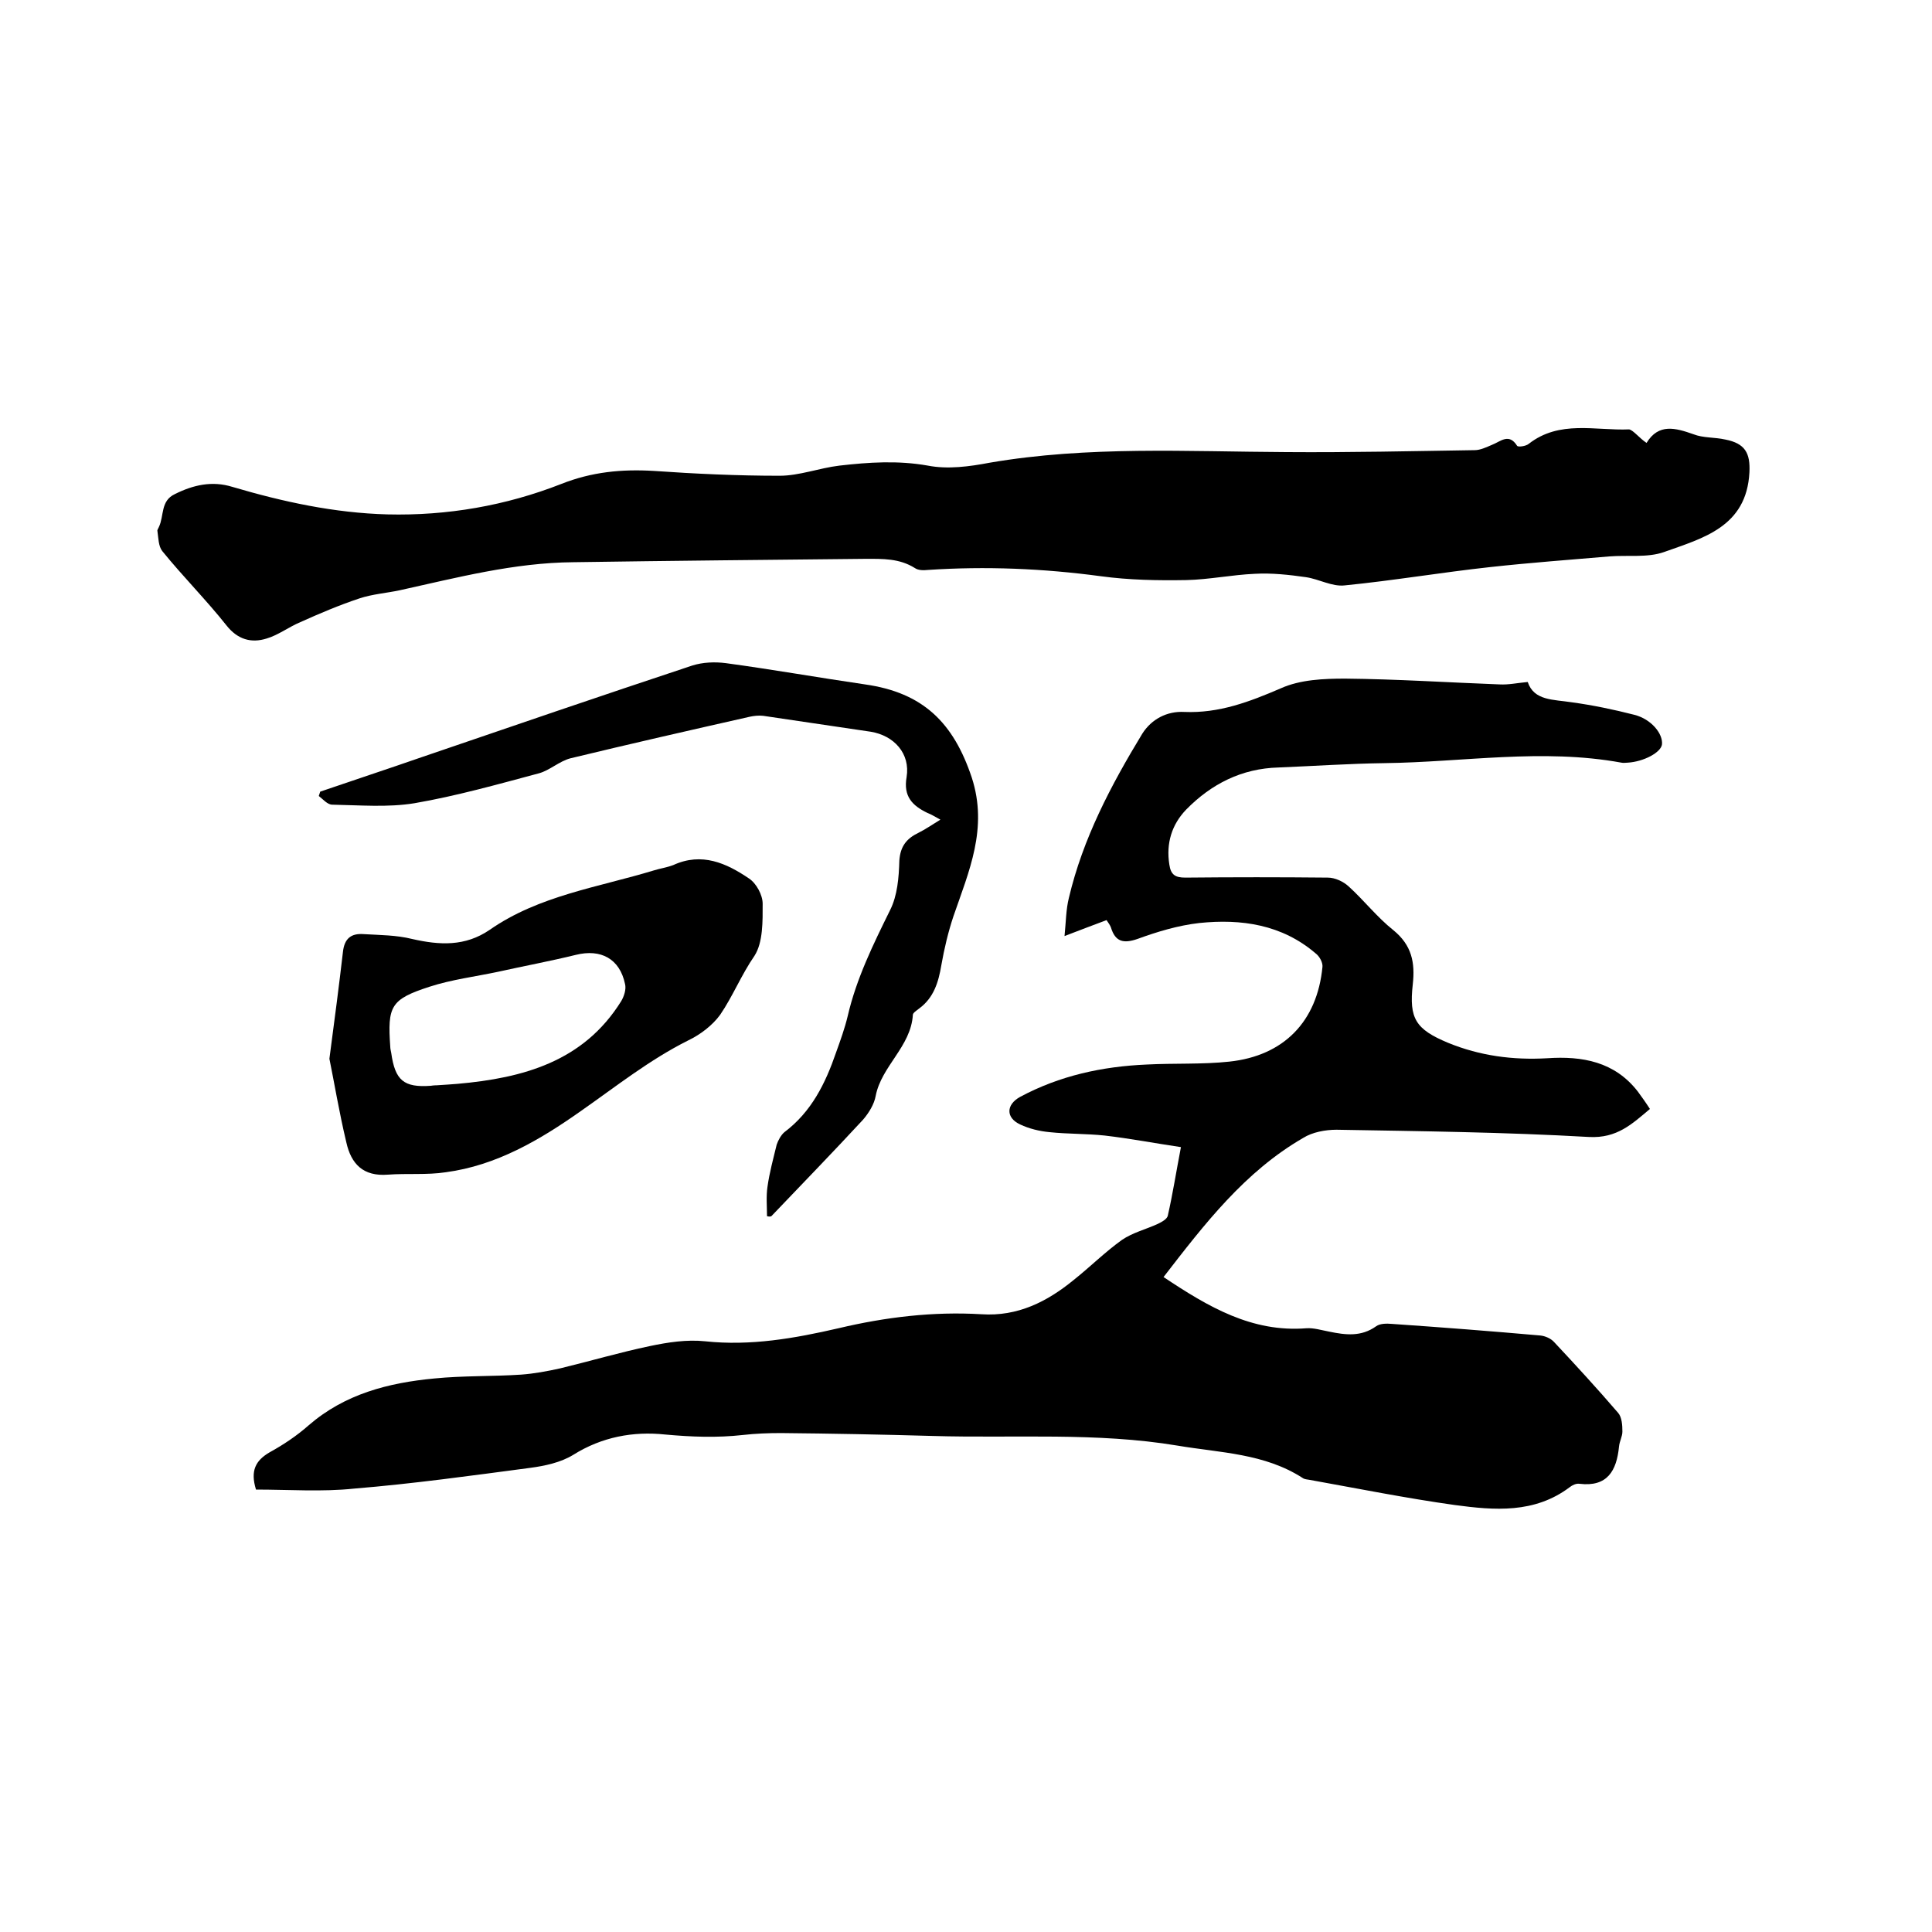 <svg enable-background="new 0 0 400 400" viewBox="0 0 400 400" xmlns="http://www.w3.org/2000/svg"><path d="m53 308.4c-1.2-3.9-.1-6 2.8-7.7 2.9-1.6 5.6-3.4 8.1-5.6 7.5-6.5 16.5-8.8 26-9.7 6-.6 12-.4 18-.8 2.7-.2 5.4-.7 8.1-1.3 6.2-1.5 12.3-3.3 18.5-4.6 3.8-.8 7.7-1.4 11.5-1 9.4 1 18.5-.6 27.6-2.7 9.7-2.3 19.6-3.5 29.6-2.9 7.5.5 13.6-2.6 19.1-7.1 3.4-2.7 6.5-5.8 10-8.3 2.2-1.5 5-2.2 7.4-3.3.8-.4 2-1 2.1-1.8 1-4.4 1.7-8.9 2.7-14.1-5.4-.8-10.6-1.8-15.8-2.4-3.8-.4-7.6-.3-11.4-.7-2.1-.2-4.2-.7-6.1-1.6-3-1.4-2.9-4.1 0-5.7 8.2-4.4 17-6.3 26.2-6.7 5.7-.3 11.5 0 17.1-.6 11.3-1.2 18.2-8.3 19.3-19.6.1-.9-.6-2.2-1.4-2.8-7-6-15.4-7.2-24.1-6.3-4.4.5-8.7 1.8-12.8 3.3-2.9 1-4.6.6-5.5-2.4-.2-.5-.5-.9-.9-1.5-2.7 1-5.3 2-8.7 3.3.3-3 .3-5.5.9-7.9 2.9-12.3 8.7-23.3 15.2-34 1.9-3 5.1-4.7 8.7-4.5 7.2.3 13.5-2.1 20-4.9 4-1.8 8.9-2 13.3-2 10.7.1 21.3.8 32 1.2 1.8.1 3.6-.3 5.8-.5 1.3 3.9 5.3 3.6 9.1 4.2 4.4.6 8.7 1.5 13 2.6 3.5.9 5.9 3.9 5.7 6.1-.2 1.7-3.8 3.6-7.1 3.8-.4 0-.9.1-1.3 0-16.4-3-32.7-.1-49.1.1-7.3.1-14.6.6-21.9.9-7.6.2-13.9 3.4-19.1 8.7-3 3.1-4.2 7-3.5 11.4.3 2.1 1.2 2.7 3.3 2.7 9.8-.1 19.7-.1 29.5 0 1.5 0 3.2.8 4.3 1.8 3.2 2.9 5.9 6.4 9.3 9.1 3.8 3.1 4.5 6.7 4 11.2-.8 7.1.6 9.3 7.3 12.1 6.6 2.7 13.4 3.6 20.5 3.2 7.3-.5 14 .7 18.8 6.9.8 1.1 1.6 2.2 2.5 3.6-3.7 3.1-6.8 6.1-12.6 5.8-17.4-1-34.9-1.2-52.3-1.5-2.3 0-5 .5-6.9 1.7-12.1 7-20.4 17.8-28.9 28.8 9.3 6.2 18.3 11.5 29.6 10.6 1.5-.1 3.1.4 4.7.7 3.4.7 6.6 1.1 9.7-1.1.8-.6 2.2-.6 3.3-.5 10.2.7 20.5 1.5 30.7 2.4 1 .1 2.2.6 2.9 1.4 4.5 4.8 8.9 9.6 13.2 14.6.8.9.9 2.6.9 3.9 0 1-.6 2-.7 3.1-.5 5-2.4 8.4-8.2 7.7-.7-.1-1.5.3-2 .7-7.3 5.5-15.6 4.8-23.8 3.7-10-1.4-20-3.4-30-5.2-.5-.1-1.1-.1-1.5-.4-7.9-5.1-17-5.2-25.9-6.7-16.8-2.8-33.8-1.5-50.7-2-10.5-.3-20.9-.5-31.4-.6-2.6 0-5.3.1-7.9.4-5.4.6-10.6.4-16.1-.1-6.6-.7-13.1.5-19 4.2-2.6 1.6-5.9 2.3-8.9 2.7-12.1 1.6-24.3 3.3-36.5 4.3-6.6.7-13.5.2-20.3.2z"/><path d="m340.9 91.7c2.5-4.1 6-3.1 9.7-1.8 2 .8 4.4.6 6.6 1.1 4.1.8 5.2 2.8 5 6.8-.6 11.3-9.6 13.6-17.7 16.5-3.4 1.2-7.5.6-11.3.9-8.2.7-16.4 1.3-24.6 2.2-10.1 1.1-20.1 2.8-30.2 3.8-2.6.3-5.3-1.3-8-1.7-3.5-.5-7.1-.9-10.6-.7-4.7.2-9.5 1.2-14.2 1.3-5.9.1-11.8 0-17.7-.8-11.9-1.6-23.8-2.1-35.8-1.3-.9.1-2 .1-2.7-.4-3.2-2-6.6-1.9-10.1-1.9-20.2.2-40.4.4-60.6.7-12.3.1-24.1 3.2-35.9 5.8-2.8.6-5.7.8-8.4 1.7-4.2 1.4-8.2 3.1-12.2 4.9-2.4 1-4.6 2.7-7 3.4-3.2 1-6 .2-8.3-2.7-4.2-5.3-9-10.1-13.3-15.4-.8-1-.8-2.7-1-4.1-.1-.3.2-.6.3-.9 1.1-2.3.3-5.4 3.3-6.8 3.8-1.9 7.7-2.8 11.9-1.5 10.5 3.1 21.1 5.4 32.1 5.7 12.4.3 24.5-1.8 36-6.3 6.3-2.5 12.5-3.1 19.2-2.7 8.6.6 17.3 1 26 1 4.1 0 8.2-1.6 12.4-2.1 6.1-.7 12.1-1.1 18.3 0 4.1.8 8.6.2 12.8-.6 20.4-3.5 40.9-2.3 61.4-2.2 13 .1 26-.2 39-.4 1.2 0 2.4-.6 3.6-1.1 1.8-.7 3.5-2.5 5.2.2.2.3 1.8.1 2.4-.4 6.4-5 13.8-2.7 20.8-3 .9.2 2.1 1.8 3.6 2.8z"/><path d="m68.2 219.2c1.1-8.3 2-15.2 2.8-22.1.3-2.8 1.7-3.9 4.3-3.7 3.4.2 6.8.2 10 1 5.7 1.3 11 1.6 16.1-1.9 10.2-7.1 22.5-8.8 34-12.3 1.3-.4 2.7-.6 4-1.1 5.9-2.7 11-.4 15.7 2.8 1.5 1 2.8 3.4 2.8 5.2 0 3.6.1 8-1.7 10.8-2.7 3.9-4.5 8.4-7.1 12.2-1.6 2.2-4.1 4.1-6.6 5.3-8 4-14.9 9.5-22.2 14.6-8.5 6-17.5 11.3-28 12.7-3.9.6-8 .2-12 .5-5.1.4-7.6-2.2-8.6-6.7-1.5-6.3-2.5-12.4-3.5-17.3zm22.2 5.5c1.7-.1 3-.2 4.3-.3 13.6-1.2 26.1-4.6 33.9-17.1.6-1 1.1-2.5.8-3.6-1.1-5.2-5-7.3-10.2-6-5.3 1.3-10.7 2.3-16.1 3.5-4.7 1-9.6 1.6-14.2 3.1-8 2.6-8.7 4-8.1 12.4 0 .4.1.8.2 1.3.8 5.7 2.6 7.2 8.2 6.8.6-.1 1.1-.1 1.2-.1z"/><path d="m158.8 251.8c0-2-.2-4.1.1-6.1.4-2.9 1.2-5.8 1.9-8.7.3-.9.9-2 1.6-2.6 5.6-4.2 8.5-10.1 10.7-16.5.9-2.5 1.8-5 2.4-7.5 1.8-7.8 5.3-14.9 8.8-22 1.5-3 1.8-6.7 1.9-10.2.2-3 1.5-4.6 4-5.8 1.4-.7 2.7-1.6 4.5-2.7-1.1-.6-1.9-1.1-2.7-1.4-3.1-1.5-5-3.4-4.3-7.4.8-4.9-2.6-8.6-7.4-9.4-7.4-1.1-14.8-2.2-22.3-3.3-.9-.1-1.9 0-2.8.2-12.4 2.8-24.7 5.6-37.1 8.6-2.3.6-4.3 2.5-6.5 3.1-8.6 2.3-17.1 4.7-25.8 6.2-5.5.9-11.3.4-17 .3-1 0-1.9-1.1-2.8-1.8.1-.3.2-.6.3-.9 7-2.4 14-4.7 20.9-7.1 18.7-6.4 37.4-12.8 56.1-19 2.2-.7 4.7-.8 7-.5 9.6 1.3 19.2 3 28.8 4.4 12 1.7 18.3 7.9 22.1 19.3 3.4 10.5-.6 19.4-3.8 28.7-1.1 3.3-1.9 6.7-2.5 10.1-.6 3.6-1.6 6.8-4.6 9-.5.4-1.3.9-1.3 1.3-.4 6.6-6.5 10.6-7.7 16.8-.3 1.7-1.4 3.5-2.6 4.9-6.2 6.7-12.6 13.3-19 20-.2.1-.5.1-.9 0z"/></svg>